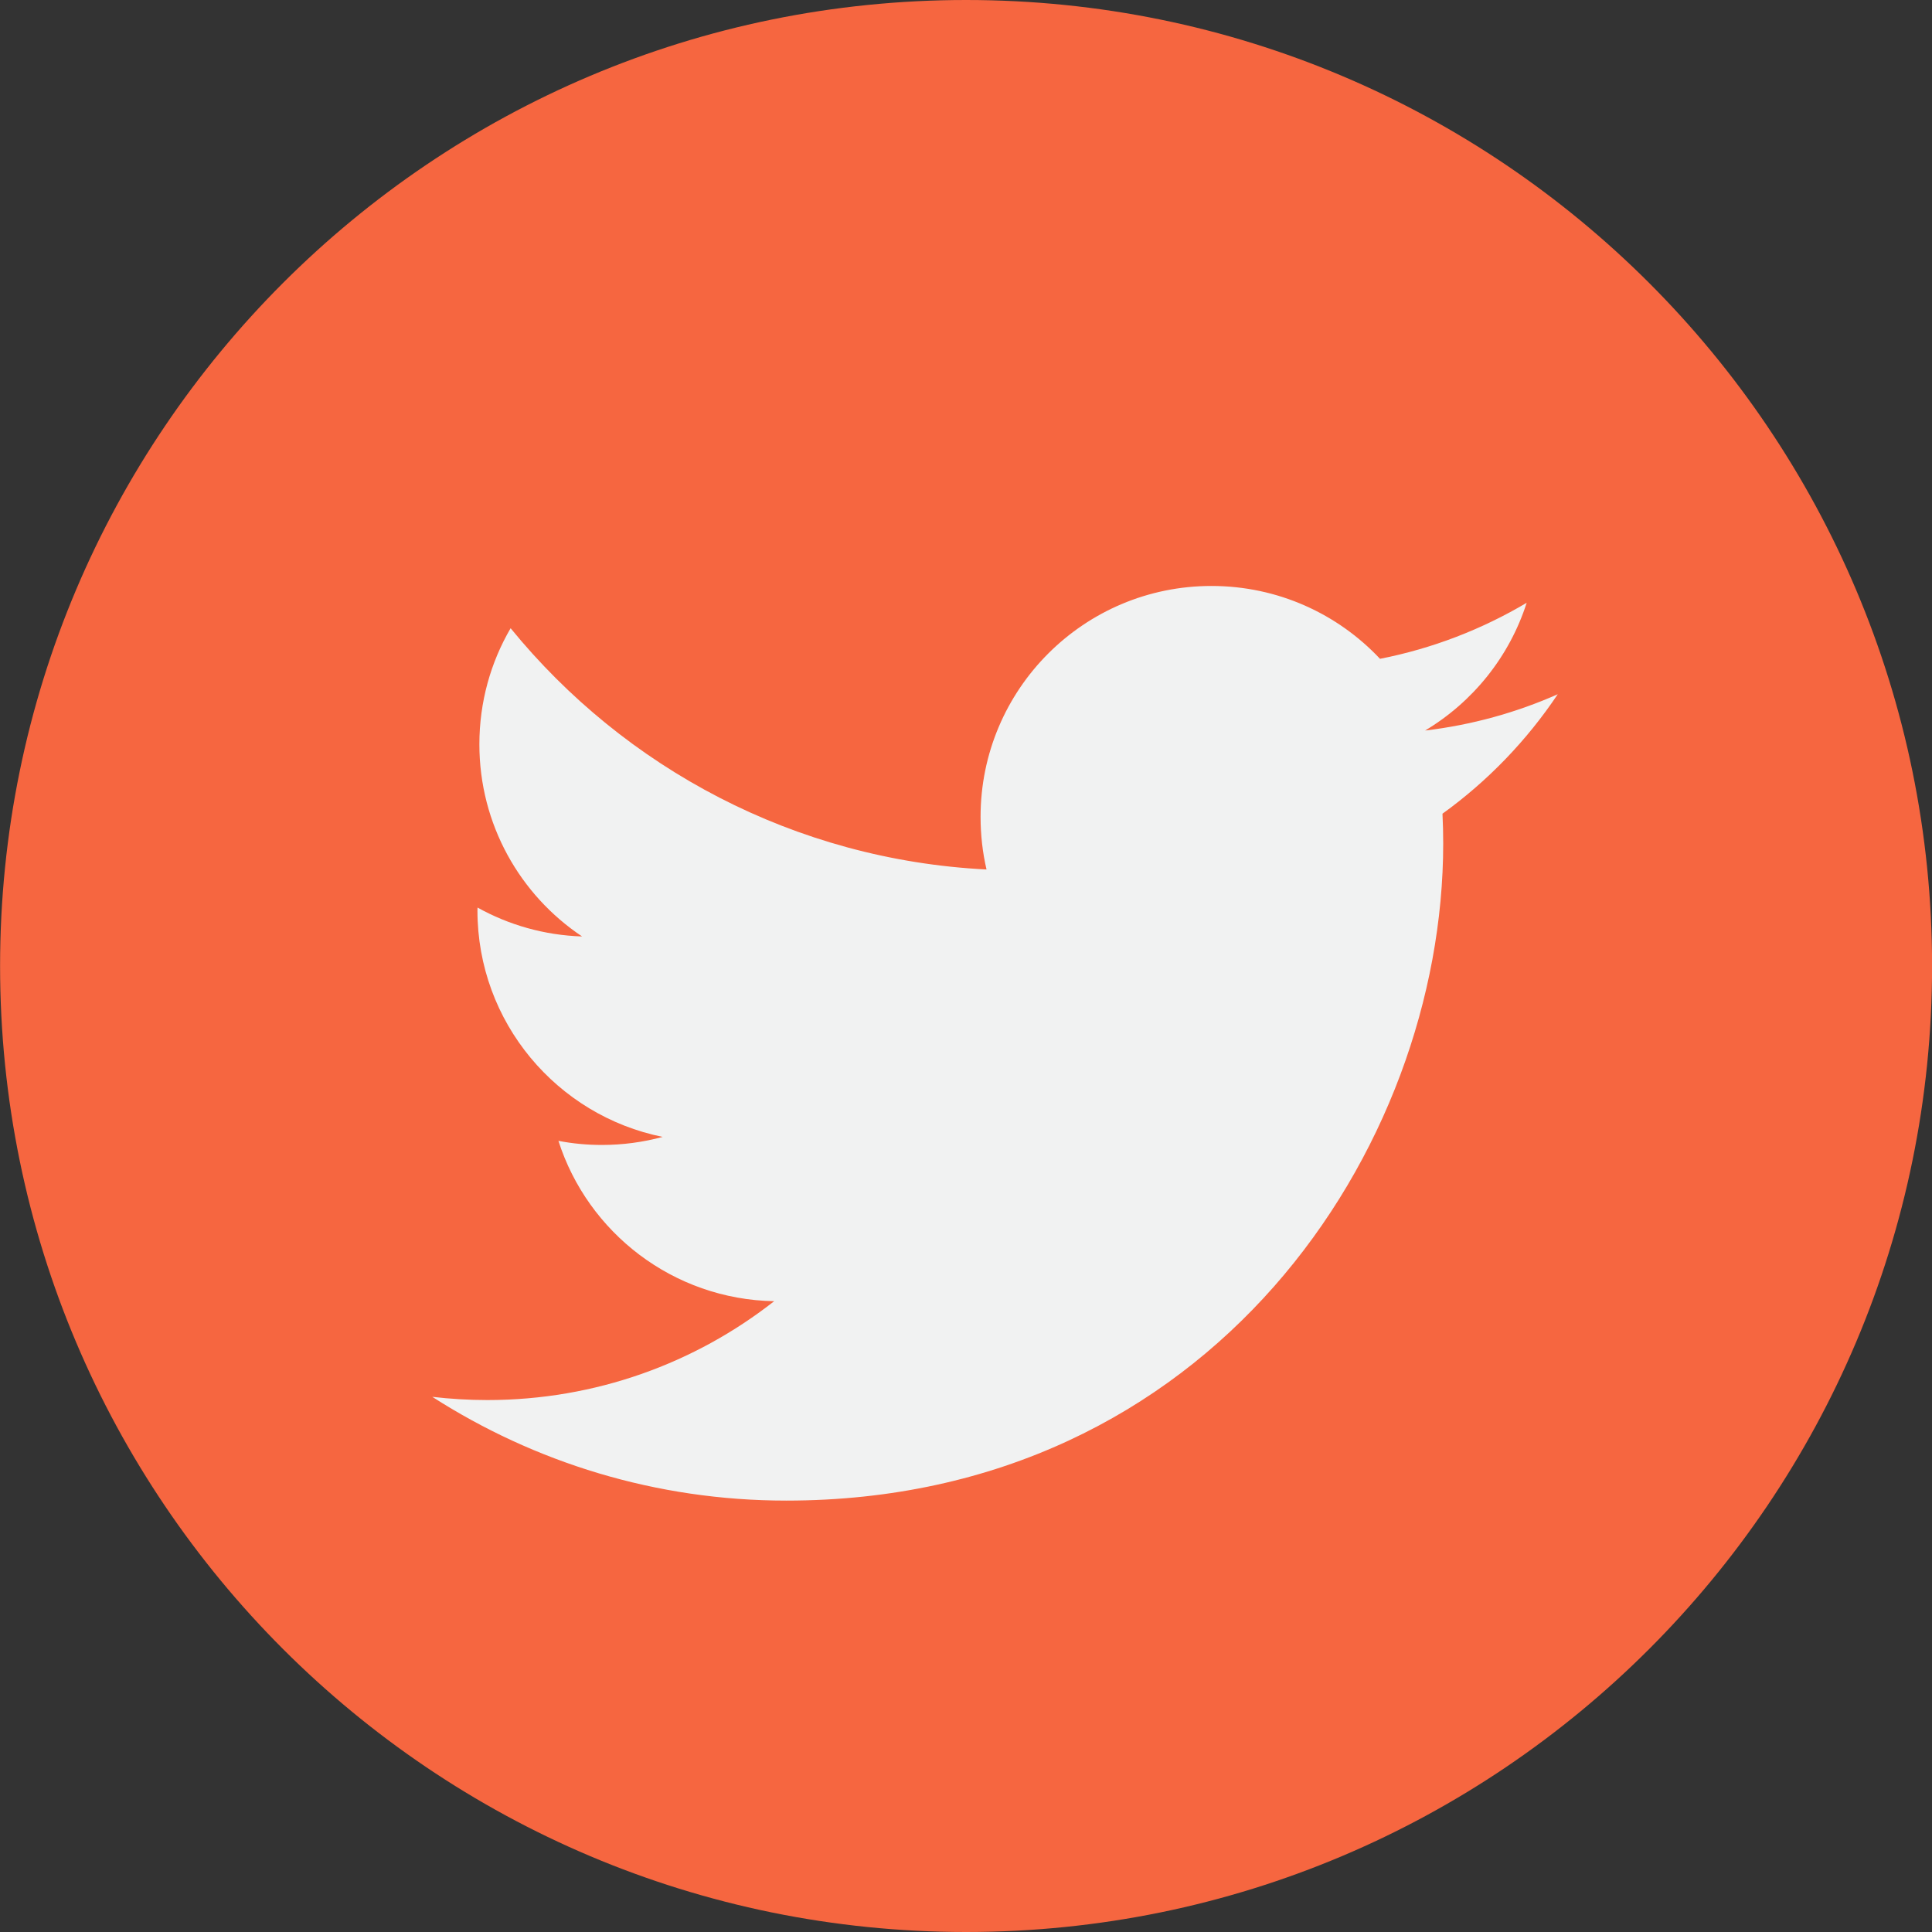 <svg width="24" height="24" viewBox="0 0 24 24" fill="none" xmlns="http://www.w3.org/2000/svg">
<rect x="0" y="0" width="24" height="24" fill="#333333" stroke="none"/>
<g clip-path="url(#clip0)">
<path d="M12.001 24C18.628 24 24.001 18.627 24.001 12C24.001 5.373 18.628 0 12.001 0C5.374 0 0.001 5.373 0.001 12C0.001 18.627 5.374 24 12.001 24Z" fill="#F66640"/>
<path d="M19.351 8.624C18.837 8.852 18.283 9.006 17.703 9.075C18.296 8.72 18.75 8.159 18.965 7.488C18.41 7.817 17.796 8.056 17.143 8.184C16.62 7.627 15.875 7.279 15.049 7.279C13.465 7.279 12.181 8.563 12.181 10.147C12.181 10.372 12.206 10.591 12.255 10.801C9.872 10.681 7.758 9.539 6.343 7.804C6.096 8.227 5.955 8.72 5.955 9.246C5.955 10.241 6.461 11.119 7.231 11.633C6.761 11.618 6.318 11.489 5.932 11.274C5.931 11.286 5.931 11.298 5.931 11.31C5.931 12.7 6.921 13.859 8.232 14.123C7.992 14.188 7.738 14.223 7.477 14.223C7.292 14.223 7.112 14.206 6.937 14.172C7.302 15.312 8.361 16.141 9.617 16.164C8.635 16.934 7.398 17.392 6.054 17.392C5.823 17.392 5.594 17.378 5.37 17.352C6.639 18.166 8.147 18.641 9.767 18.641C15.043 18.641 17.928 14.27 17.928 10.479C17.928 10.355 17.925 10.231 17.919 10.108C18.48 9.704 18.966 9.199 19.351 8.624Z" fill="#F1F2F2"/>
</g>
<defs>
<clipPath id="clip0">
<rect width="24" height="24" fill="white"/>
</clipPath>
</defs>
</svg>